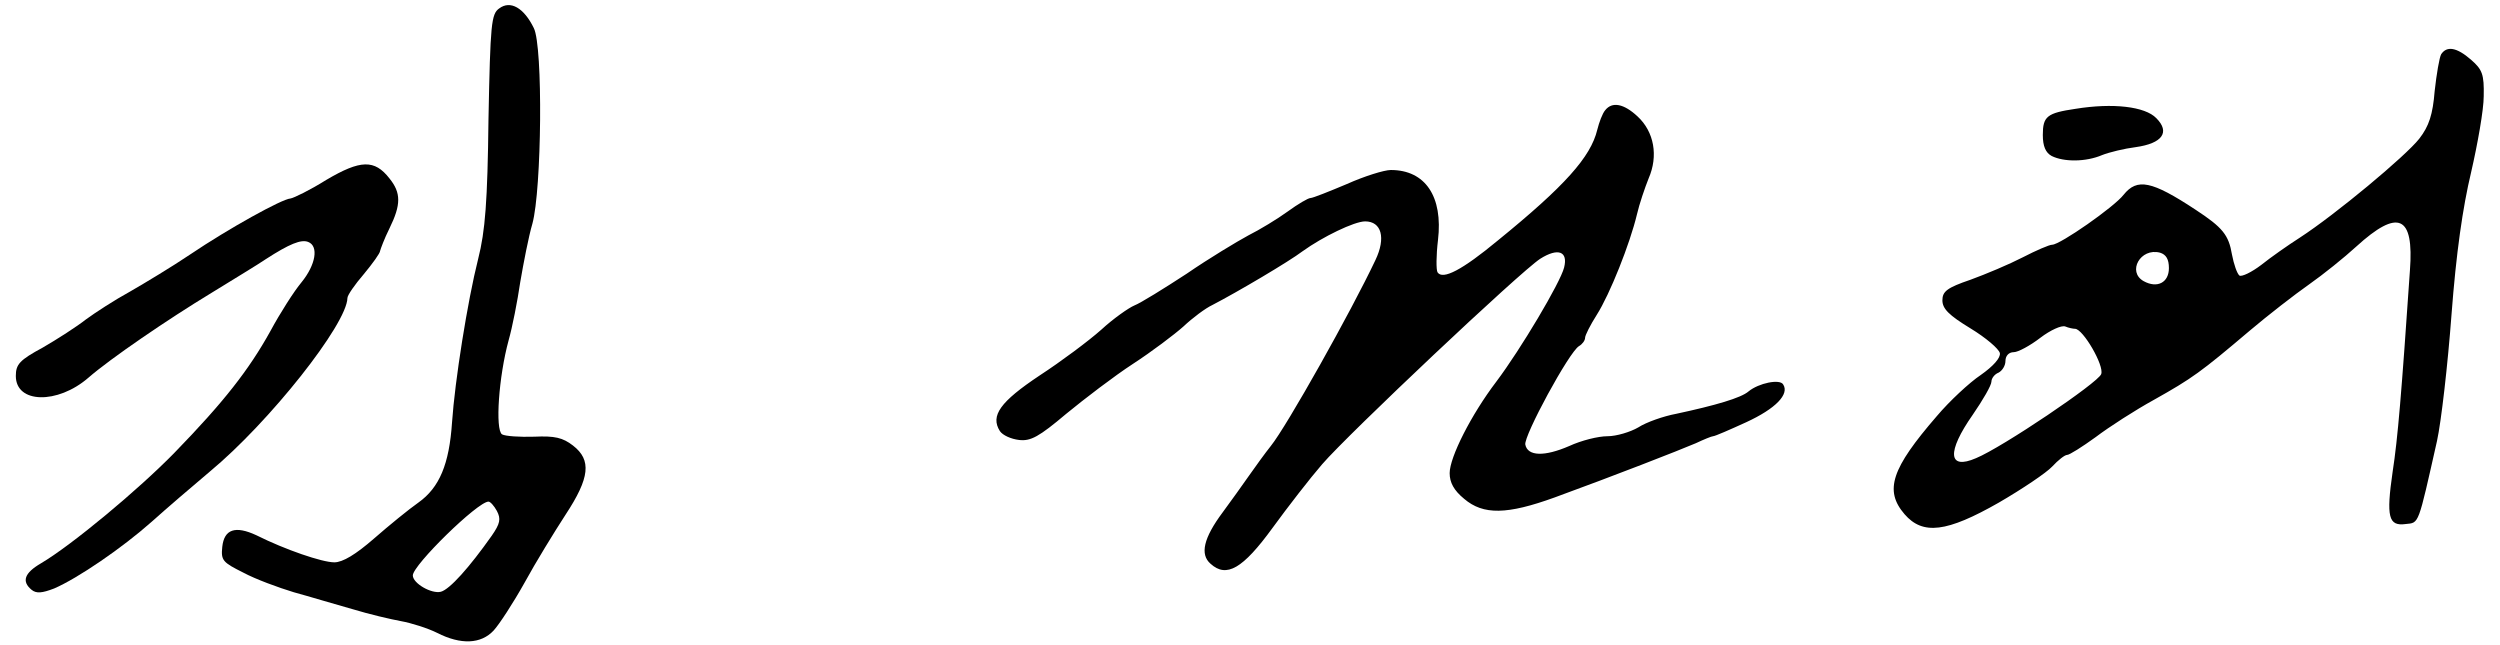 <svg height="645" viewBox="0 -.566 274.458 71.718" width="2500" xmlns="http://www.w3.org/2000/svg"><path d="m53.75.369c-.884.623-.987 1.662-1.195 12.308-.104 9.14-.364 12.463-1.143 15.527-1.194 4.726-2.596 13.606-2.908 18.176-.311 4.674-1.402 7.27-3.739 8.933-1.039.727-3.272 2.544-4.933 3.998-2.026 1.766-3.48 2.649-4.415 2.649-1.35 0-5.452-1.402-8.672-3.012-2.337-1.09-3.583-.675-3.791 1.298-.156 1.506.052 1.714 2.337 2.856 1.35.727 3.895 1.662 5.608 2.181 1.714.468 4.622 1.35 6.492 1.87 1.87.571 4.31 1.143 5.453 1.35s2.96.78 3.998 1.299c2.649 1.35 4.882 1.246 6.284-.26.623-.675 2.181-3.064 3.428-5.297 1.246-2.285 3.323-5.66 4.57-7.582 2.7-4.103 2.908-6.076.83-7.686-1.142-.883-2.025-1.09-4.31-.987-1.61.052-3.22-.052-3.583-.26-.78-.519-.364-6.439.727-10.438.415-1.454.987-4.362 1.298-6.491.364-2.13.935-5.09 1.35-6.492 1.039-3.79 1.195-19.734.156-21.759-1.09-2.233-2.596-3.116-3.842-2.18zm-.26 55.878c.467.883.363 1.403-.572 2.753-2.492 3.531-4.673 5.972-5.66 6.232-1.039.26-3.116-.935-3.116-1.818 0-1.143 7.218-8.205 8.413-8.205.208 0 .623.467.935 1.038zm216.19-50.789c-.208.364-.52 2.233-.727 4.103-.208 2.596-.623 3.895-1.714 5.297-1.506 1.921-9.295 8.413-13.294 11.01-1.299.83-3.22 2.18-4.259 3.011-1.09.831-2.18 1.35-2.44 1.195-.26-.208-.624-1.247-.831-2.337-.364-2.181-1.039-3.012-4.051-4.986-4.882-3.22-6.491-3.53-7.997-1.661-1.04 1.35-7.063 5.556-7.946 5.556-.312 0-1.766.624-3.272 1.402s-4.102 1.87-5.816 2.493c-2.597.883-3.116 1.299-3.116 2.285 0 .935.727 1.662 3.116 3.116 1.714 1.039 3.168 2.285 3.272 2.752.104.52-.727 1.455-2.13 2.441-1.246.831-3.479 2.908-4.881 4.57-5.037 5.817-5.868 8.257-3.583 10.906 2.025 2.337 4.673 2.025 10.49-1.298 2.596-1.506 5.297-3.324 5.92-4 .675-.726 1.402-1.297 1.662-1.297s1.662-.883 3.168-1.974c1.506-1.142 4.414-3.012 6.491-4.154 4.259-2.39 5.193-3.064 10.646-7.686 2.025-1.714 5.037-4.05 6.595-5.141s3.947-3.013 5.246-4.207c4.673-4.258 6.439-3.48 5.972 2.649-.935 13.658-1.35 18.695-1.922 22.382-.727 5.037-.467 6.076 1.454 5.816 1.506-.155 1.35.208 3.48-9.243.467-2.13 1.194-8.465 1.61-14.022.519-6.855 1.246-11.944 2.18-15.84.728-3.167 1.403-6.958 1.403-8.464.052-2.44-.156-2.96-1.402-4.05-1.61-1.403-2.7-1.559-3.324-.624zm-30.276 23.785c0 1.61-1.298 2.285-2.804 1.454-1.87-1.039-.364-3.74 1.817-3.168.675.208.987.727.987 1.714zm-10.438 6.751c.882 0 3.271 4.103 2.908 5.037-.312.935-11.01 8.154-13.918 9.348-3.116 1.35-3.272-.675-.363-4.83 1.142-1.661 2.077-3.271 2.077-3.687 0-.363.363-.83.779-.986.415-.208.779-.78.779-1.299 0-.57.363-.986.935-.986.467 0 1.817-.727 2.96-1.61 1.09-.831 2.337-1.402 2.752-1.247.364.156.883.26 1.09.26zm-52.243-24.304c-.311.364-.675 1.35-.882 2.181-.727 3.012-3.584 6.232-11.062 12.308-3.947 3.272-6.128 4.414-6.699 3.531-.156-.26-.156-1.87.052-3.583.571-4.83-1.402-7.79-5.245-7.79-.727 0-2.908.675-4.882 1.558-1.973.831-3.79 1.558-4.05 1.558s-1.403.675-2.545 1.506-3.116 2.026-4.362 2.649c-1.247.675-4.363 2.544-6.855 4.258-2.545 1.662-5.142 3.272-5.817 3.531-.623.26-2.337 1.455-3.687 2.7-1.402 1.247-4.466 3.532-6.855 5.09-4.362 2.908-5.505 4.466-4.414 6.18.312.467 1.246.883 2.13.987 1.297.156 2.232-.364 5.244-2.908 2.026-1.662 5.35-4.207 7.427-5.557s4.621-3.272 5.608-4.155c.987-.934 2.44-2.025 3.22-2.388 2.804-1.455 8.517-4.83 10.023-5.973 2.233-1.61 5.764-3.323 6.959-3.323 1.817 0 2.336 1.817 1.142 4.31-2.7 5.713-9.867 18.488-11.633 20.669-.623.779-1.713 2.285-2.44 3.324s-2.026 2.856-2.909 4.05c-2.129 2.856-2.544 4.674-1.35 5.713 1.766 1.61 3.583.57 6.907-4 1.662-2.284 4.155-5.504 5.505-7.062 2.908-3.375 22.07-21.448 24.252-22.85 1.973-1.246 3.116-.83 2.648.987-.415 1.662-4.83 9.088-7.53 12.671-2.804 3.687-5.193 8.413-5.193 10.179 0 1.039.468 1.921 1.61 2.856 2.13 1.818 4.778 1.766 10.075-.156 6.543-2.388 13.866-5.245 15.683-6.024.883-.415 1.766-.779 1.922-.779.207 0 1.87-.727 3.687-1.558 3.271-1.506 4.83-3.116 4.102-4.206-.363-.623-2.7-.156-3.843.779-.83.727-3.687 1.558-8.049 2.493-1.402.26-3.324.934-4.206 1.506-.883.519-2.441.986-3.428.986-1.039 0-2.908.468-4.258 1.09-2.753 1.195-4.622 1.143-4.882-.155-.208-.935 4.882-10.334 5.972-10.957.364-.208.675-.624.675-.935 0-.26.572-1.402 1.299-2.545 1.454-2.285 3.687-7.894 4.466-11.165.26-1.143.883-2.96 1.298-3.999 1.09-2.493.623-5.193-1.246-6.907-1.506-1.402-2.805-1.662-3.584-.675zm52.296-.156c-3.168.468-3.636.831-3.636 2.908 0 1.247.312 1.974.987 2.337 1.35.675 3.791.675 5.609-.104.779-.311 2.492-.727 3.739-.882 2.96-.416 3.843-1.662 2.285-3.22-1.247-1.298-4.83-1.714-8.984-1.039z"/><path d="m34.535 19.428c-1.818 1.142-3.636 2.025-4 2.077-.934.052-6.854 3.324-11.164 6.232-1.922 1.298-4.934 3.116-6.648 4.103-1.713.934-3.947 2.388-4.933 3.115-.987.78-3.168 2.182-4.778 3.116-2.597 1.402-3.012 1.87-3.012 3.169 0 3.064 4.622 3.168 8.05.208 2.44-2.13 8.828-6.492 13.71-9.452 2.44-1.506 5.193-3.168 6.023-3.739 2.649-1.714 3.947-2.233 4.726-1.921 1.195.467.831 2.544-.727 4.466-.83.987-2.389 3.427-3.48 5.453-2.388 4.31-5.192 7.893-10.645 13.502-3.999 4.103-11.425 10.282-14.853 12.308-1.87 1.09-2.18 2.025-1.038 2.96.519.415 1.142.363 2.492-.156 2.649-1.142 7.582-4.518 10.854-7.426 1.558-1.402 4.466-3.895 6.44-5.557 6.647-5.505 15.268-16.41 15.32-19.318 0-.312.83-1.506 1.817-2.649.987-1.194 1.818-2.337 1.818-2.597.052-.207.467-1.35 1.038-2.492 1.299-2.649 1.299-3.947 0-5.557-1.661-2.13-3.22-2.077-7.01.156z"/></svg>